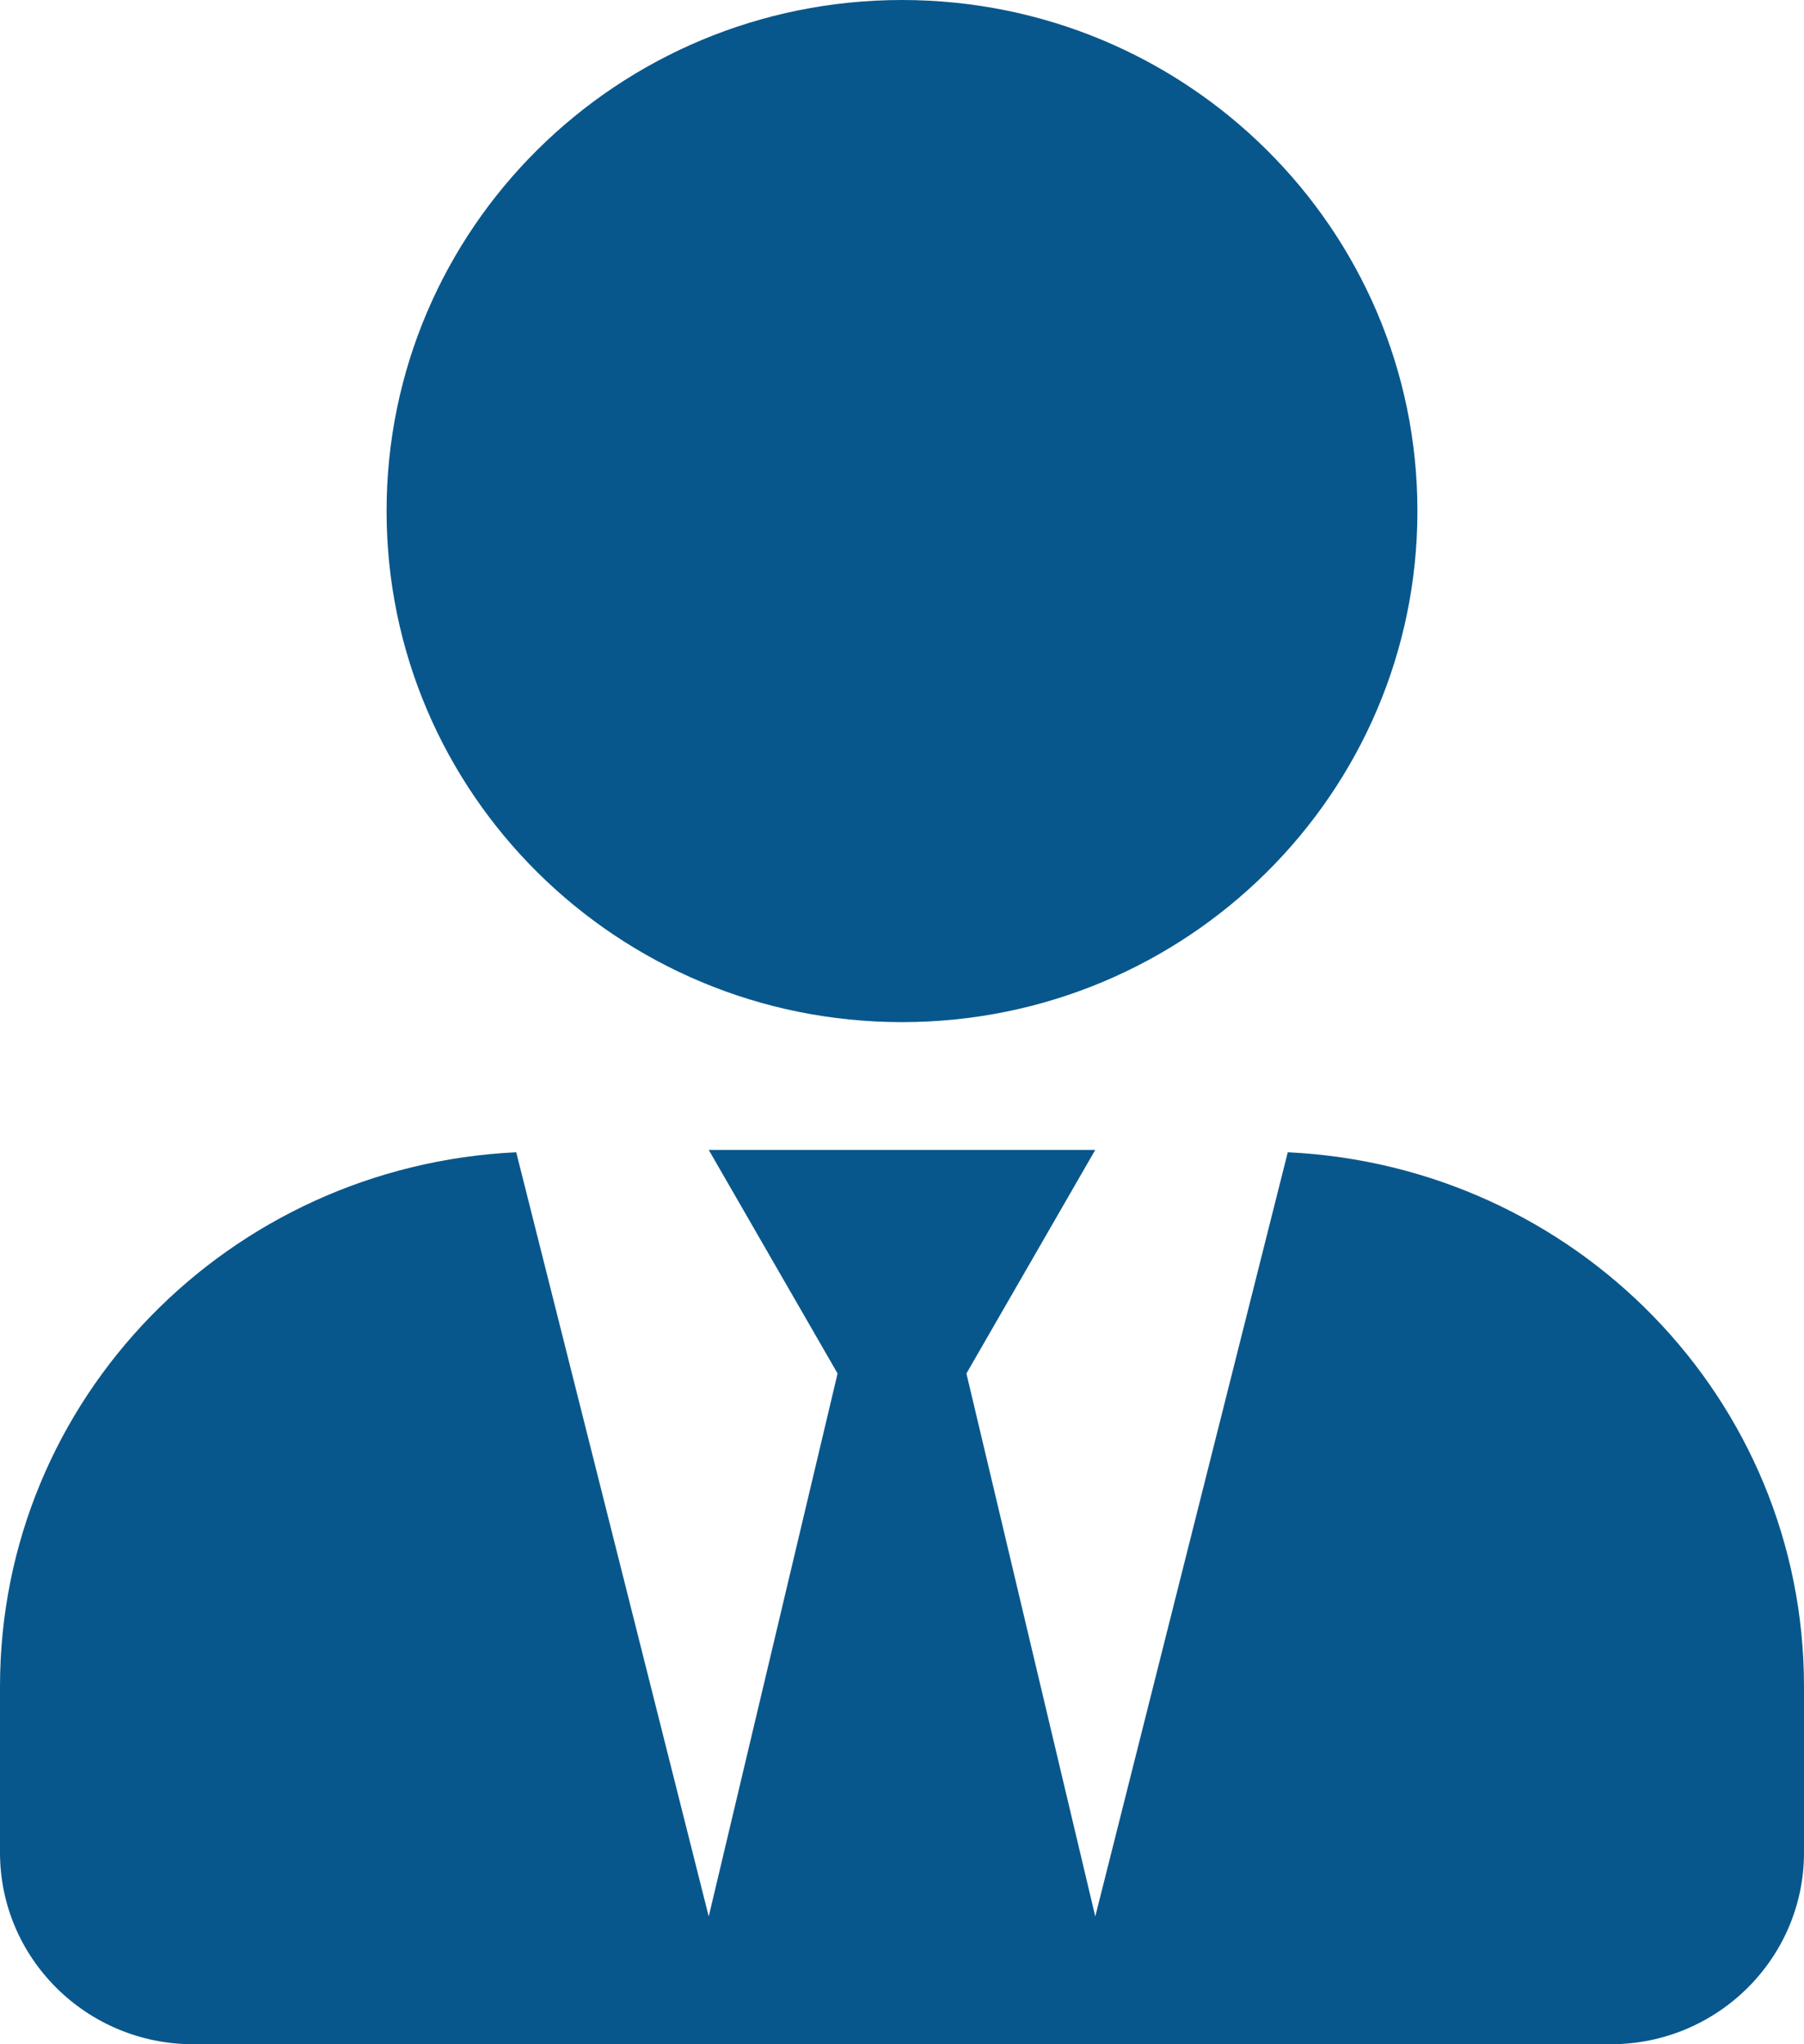 <svg width="45" height="51" viewBox="0 0 45 51" fill="none" xmlns="http://www.w3.org/2000/svg">
<path d="M22.5 25.5C29.602 25.5 35.357 19.792 35.357 12.75C35.357 5.708 29.602 0 22.5 0C15.398 0 9.643 5.708 9.643 12.75C9.643 19.792 15.398 25.5 22.5 25.5ZM32.123 28.747L27.321 47.812L24.107 34.266L27.321 28.688H17.679L20.893 34.266L17.679 47.812L12.877 28.747C5.715 29.086 0 34.893 0 42.075V46.219C0 48.858 2.16 51 4.821 51H40.179C42.84 51 45 48.858 45 46.219V42.075C45 34.893 39.285 29.086 32.123 28.747Z" fill="#08578C"/>
</svg>
